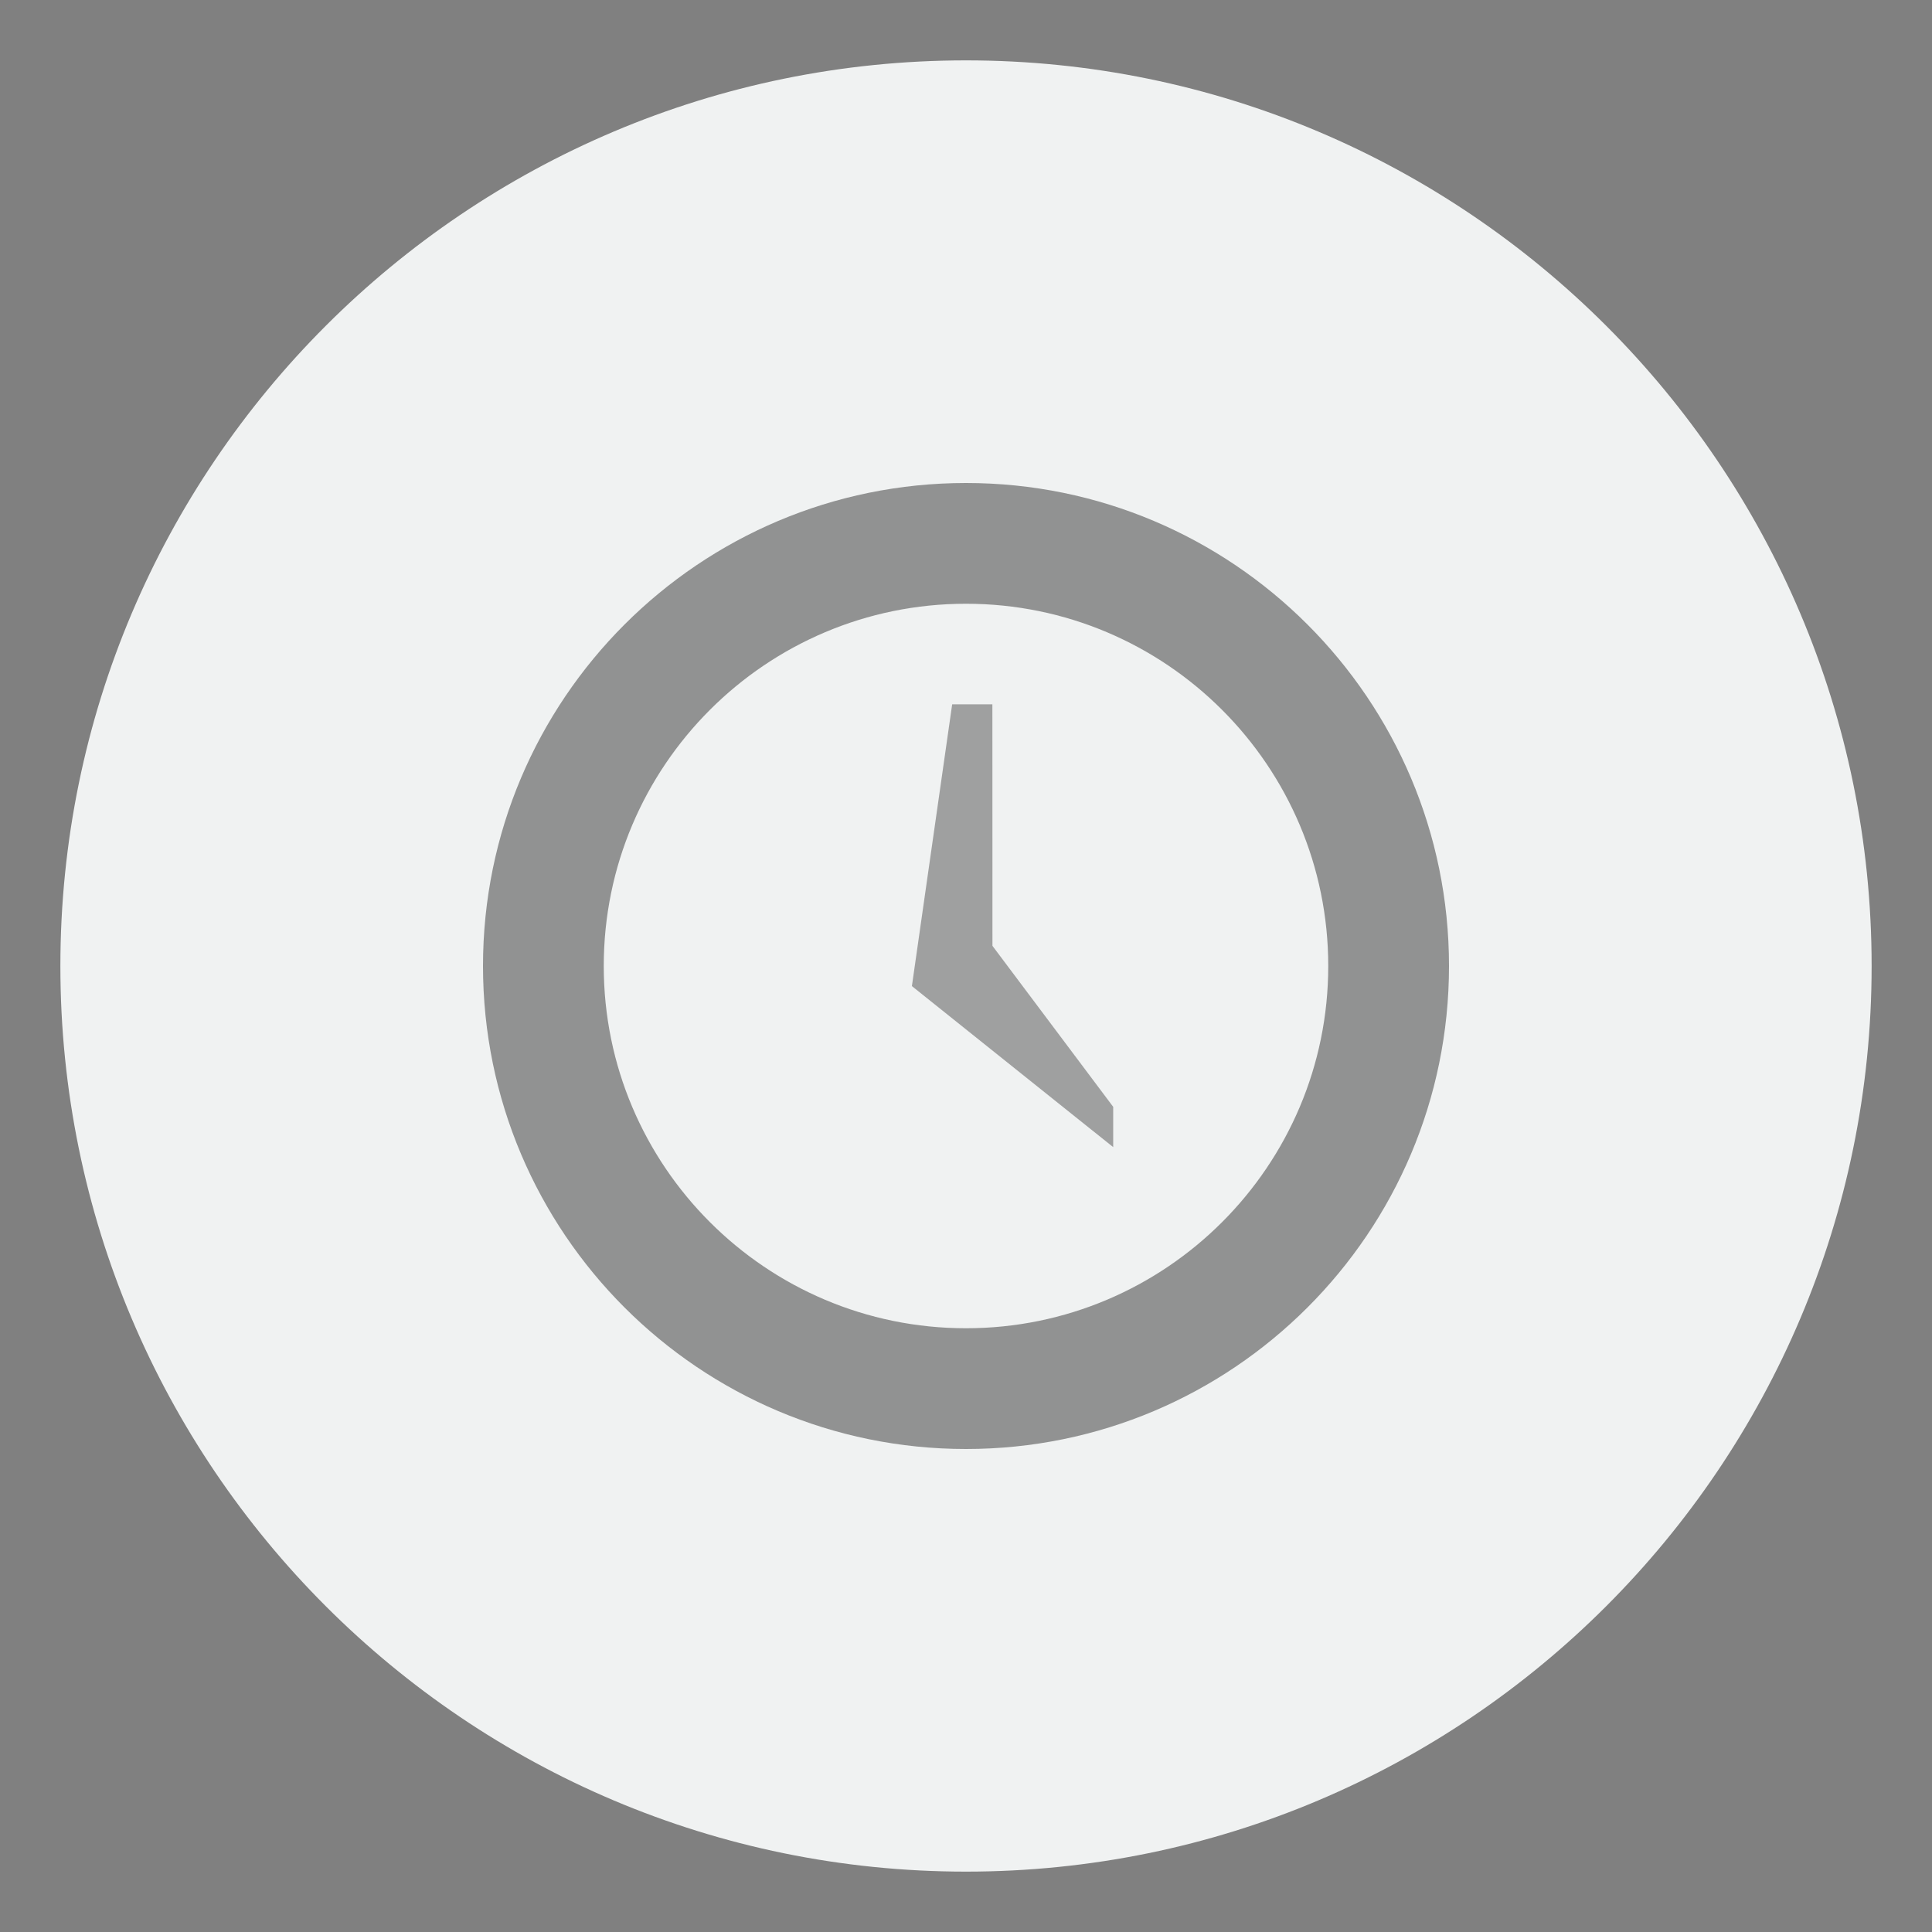 <svg width="32" height="32" version="1.1" xmlns="http://www.w3.org/2000/svg">
 <rect width="100%" height="100%" fill="#808080" stroke="none"/>
 <path d="m16 1c-8.277 0-15 6.723-15 15s6.723 15 15 15 15-6.723 15-15-6.723-15-15-15z" color="#000000" fill="#f0f2f2" overflow="visible"/>
 <path d="M0 0h32v32H0z" fill="none"/>
 <path d="M16.437 11.666h-.666l-.667 4.667L18.438 19v-.667l-2-2.667z" fill="#4e4e4e" fill-rule="evenodd" opacity=".5"/>
 <path d="m16 8c-4.416 0-8 3.584-8 8s3.584 8 8 8 8-3.584 8-8-3.584-8-8-8zm0 2c3.312 0 6 2.688 6 6s-2.688 6-6 6-6-2.688-6-6 2.688-6 6-6z" fill="#333" fill-rule="evenodd" opacity=".5"/>
</svg>
